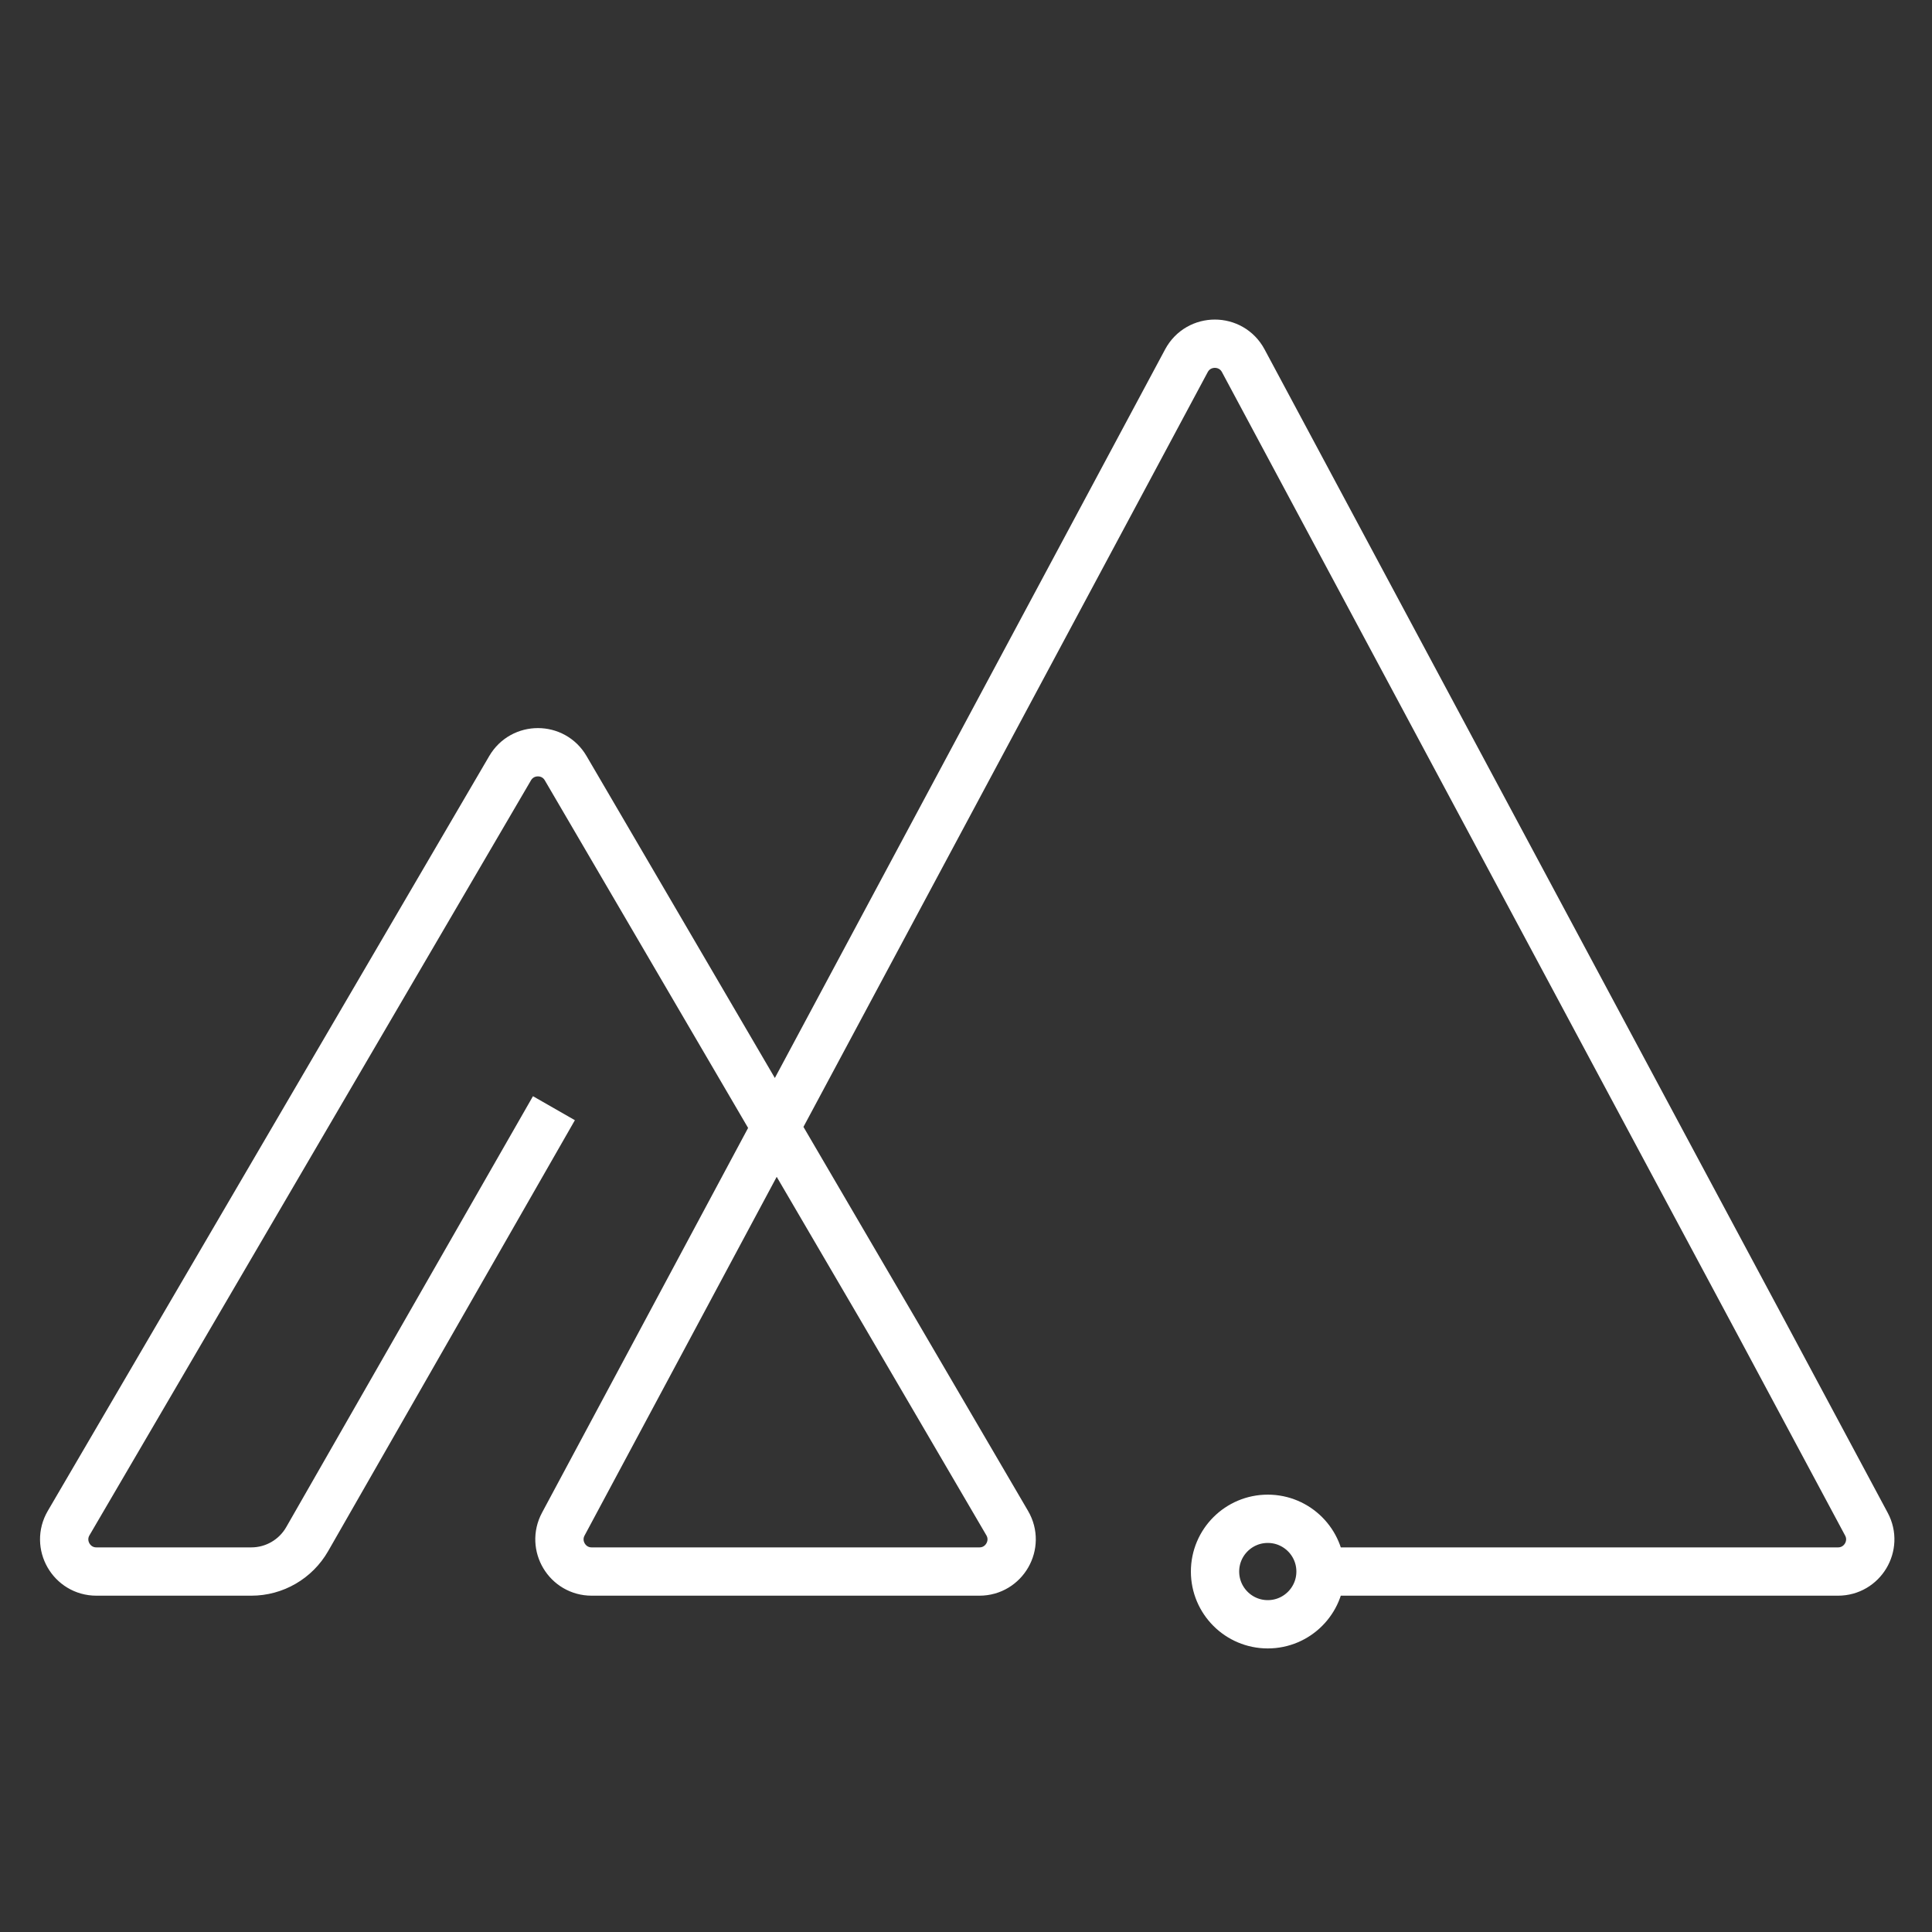<?xml version="1.0" encoding="UTF-8"?>
<svg xmlns="http://www.w3.org/2000/svg" width="40" height="40" viewBox="0 0 40 40" fill="none">
  <rect x="0" y="0" width="40" height="40" fill="#333333" stroke="none"/>
  <path d="M28.143 32.537H38.054C38.558 32.537 38.88 32 38.642 31.556L25.74 7.468C25.488 6.999 24.816 6.999 24.564 7.468L11.662 31.556C11.425 32 11.746 32.537 12.25 32.537H20.278C20.792 32.537 21.113 31.978 20.853 31.534L11.712 15.905C11.455 15.464 10.819 15.464 10.561 15.905L1.421 31.534C1.161 31.978 1.481 32.537 1.996 32.537H5.203C5.681 32.537 6.122 32.281 6.36 31.866L11.22 23.378M27.34 32.537C27.34 33.14 26.851 33.629 26.248 33.629C25.645 33.629 25.156 33.14 25.156 32.537C25.156 31.934 25.645 31.445 26.248 31.445C26.851 31.445 27.34 31.934 27.34 32.537Z" stroke="white" stroke-linecap="square"></path>
</svg>
